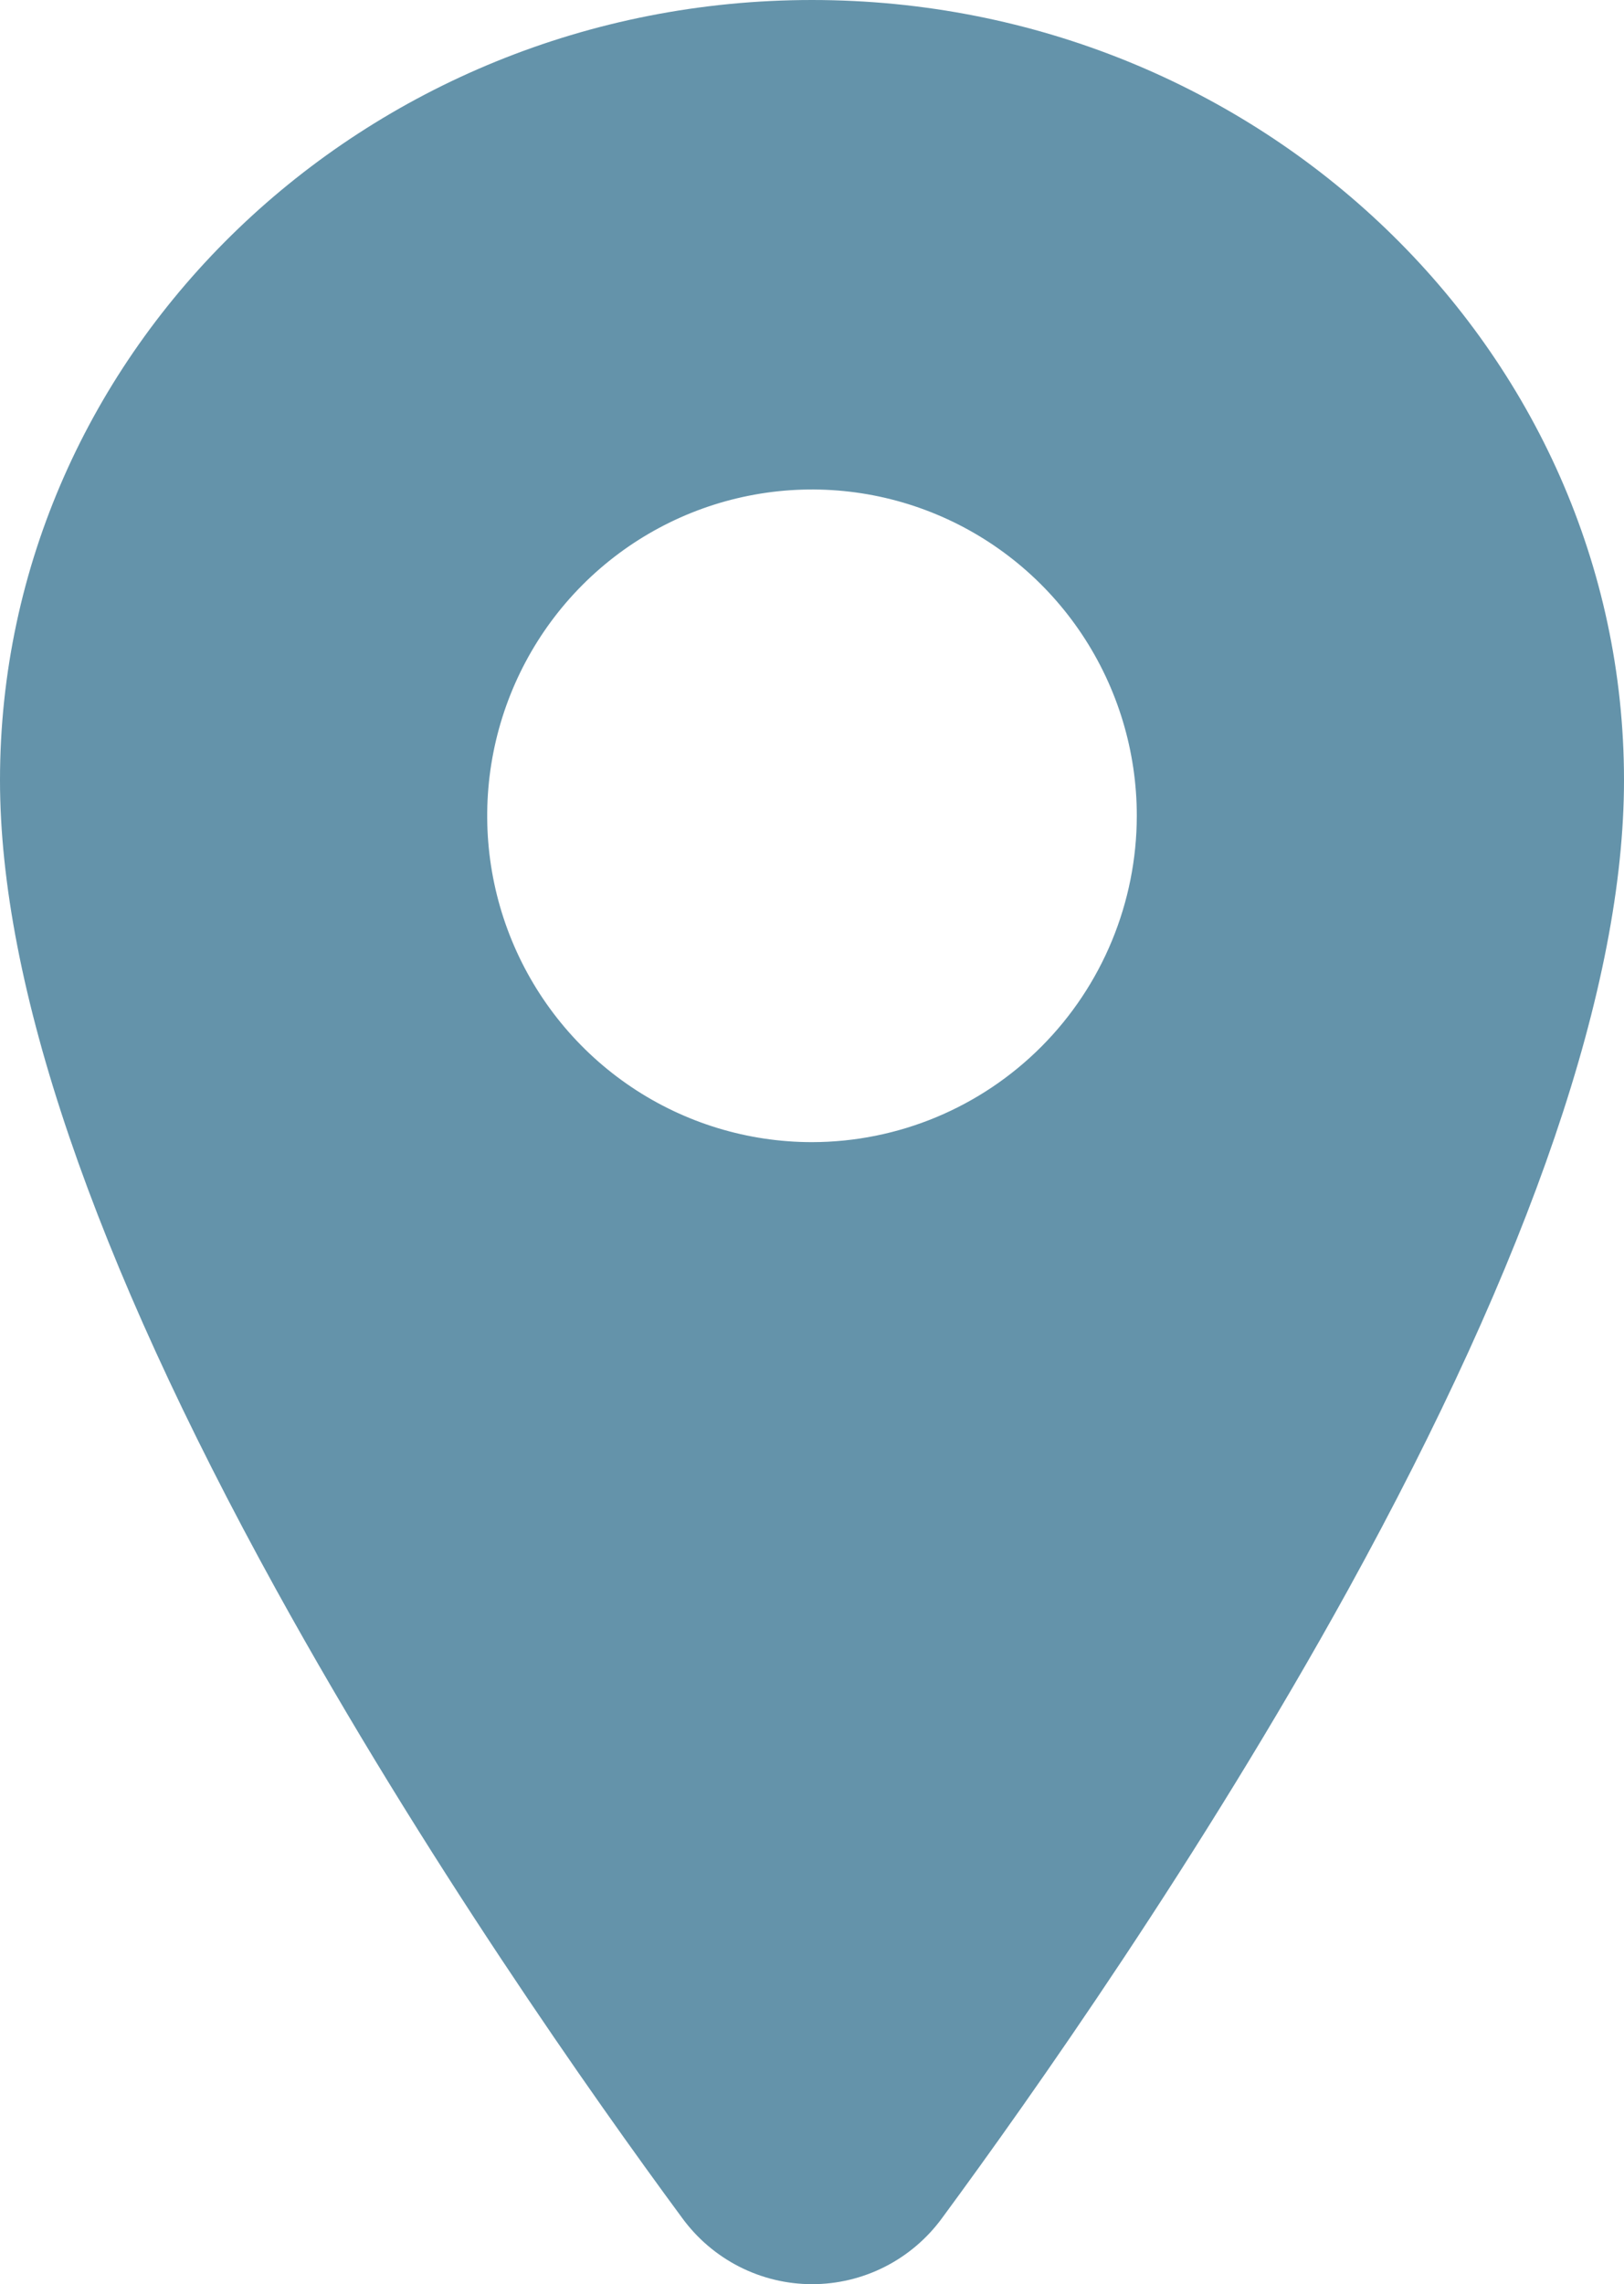 <svg width="175" height="246" viewBox="0 0 175 246" fill="none" xmlns="http://www.w3.org/2000/svg">
<path d="M87.5 0C39.255 0 0 37.698 0 84.016C0 106.075 10.013 135.409 29.761 171.207C45.62 199.948 63.968 225.939 73.511 238.871C75.124 241.08 77.232 242.877 79.665 244.116C82.099 245.354 84.788 246 87.516 246C90.245 246 92.934 245.354 95.368 244.116C97.801 242.877 99.909 241.08 101.522 238.871C111.048 225.939 129.413 199.948 145.272 171.207C164.987 135.42 175 106.086 175 84.016C175 37.698 135.745 0 87.5 0ZM87.5 123.005C80.578 123.005 73.811 120.943 68.055 117.082C62.299 113.22 57.813 107.731 55.164 101.31C52.515 94.888 51.822 87.821 53.172 81.004C54.523 74.187 57.856 67.925 62.751 63.01C67.646 58.095 73.882 54.748 80.672 53.392C87.461 52.035 94.499 52.731 100.894 55.391C107.289 58.051 112.756 62.556 116.601 68.335C120.447 74.115 122.5 80.91 122.5 87.86C122.49 97.178 118.799 106.111 112.238 112.7C105.676 119.288 96.779 122.994 87.5 123.005Z" fill="#6493AA"/>
</svg>
